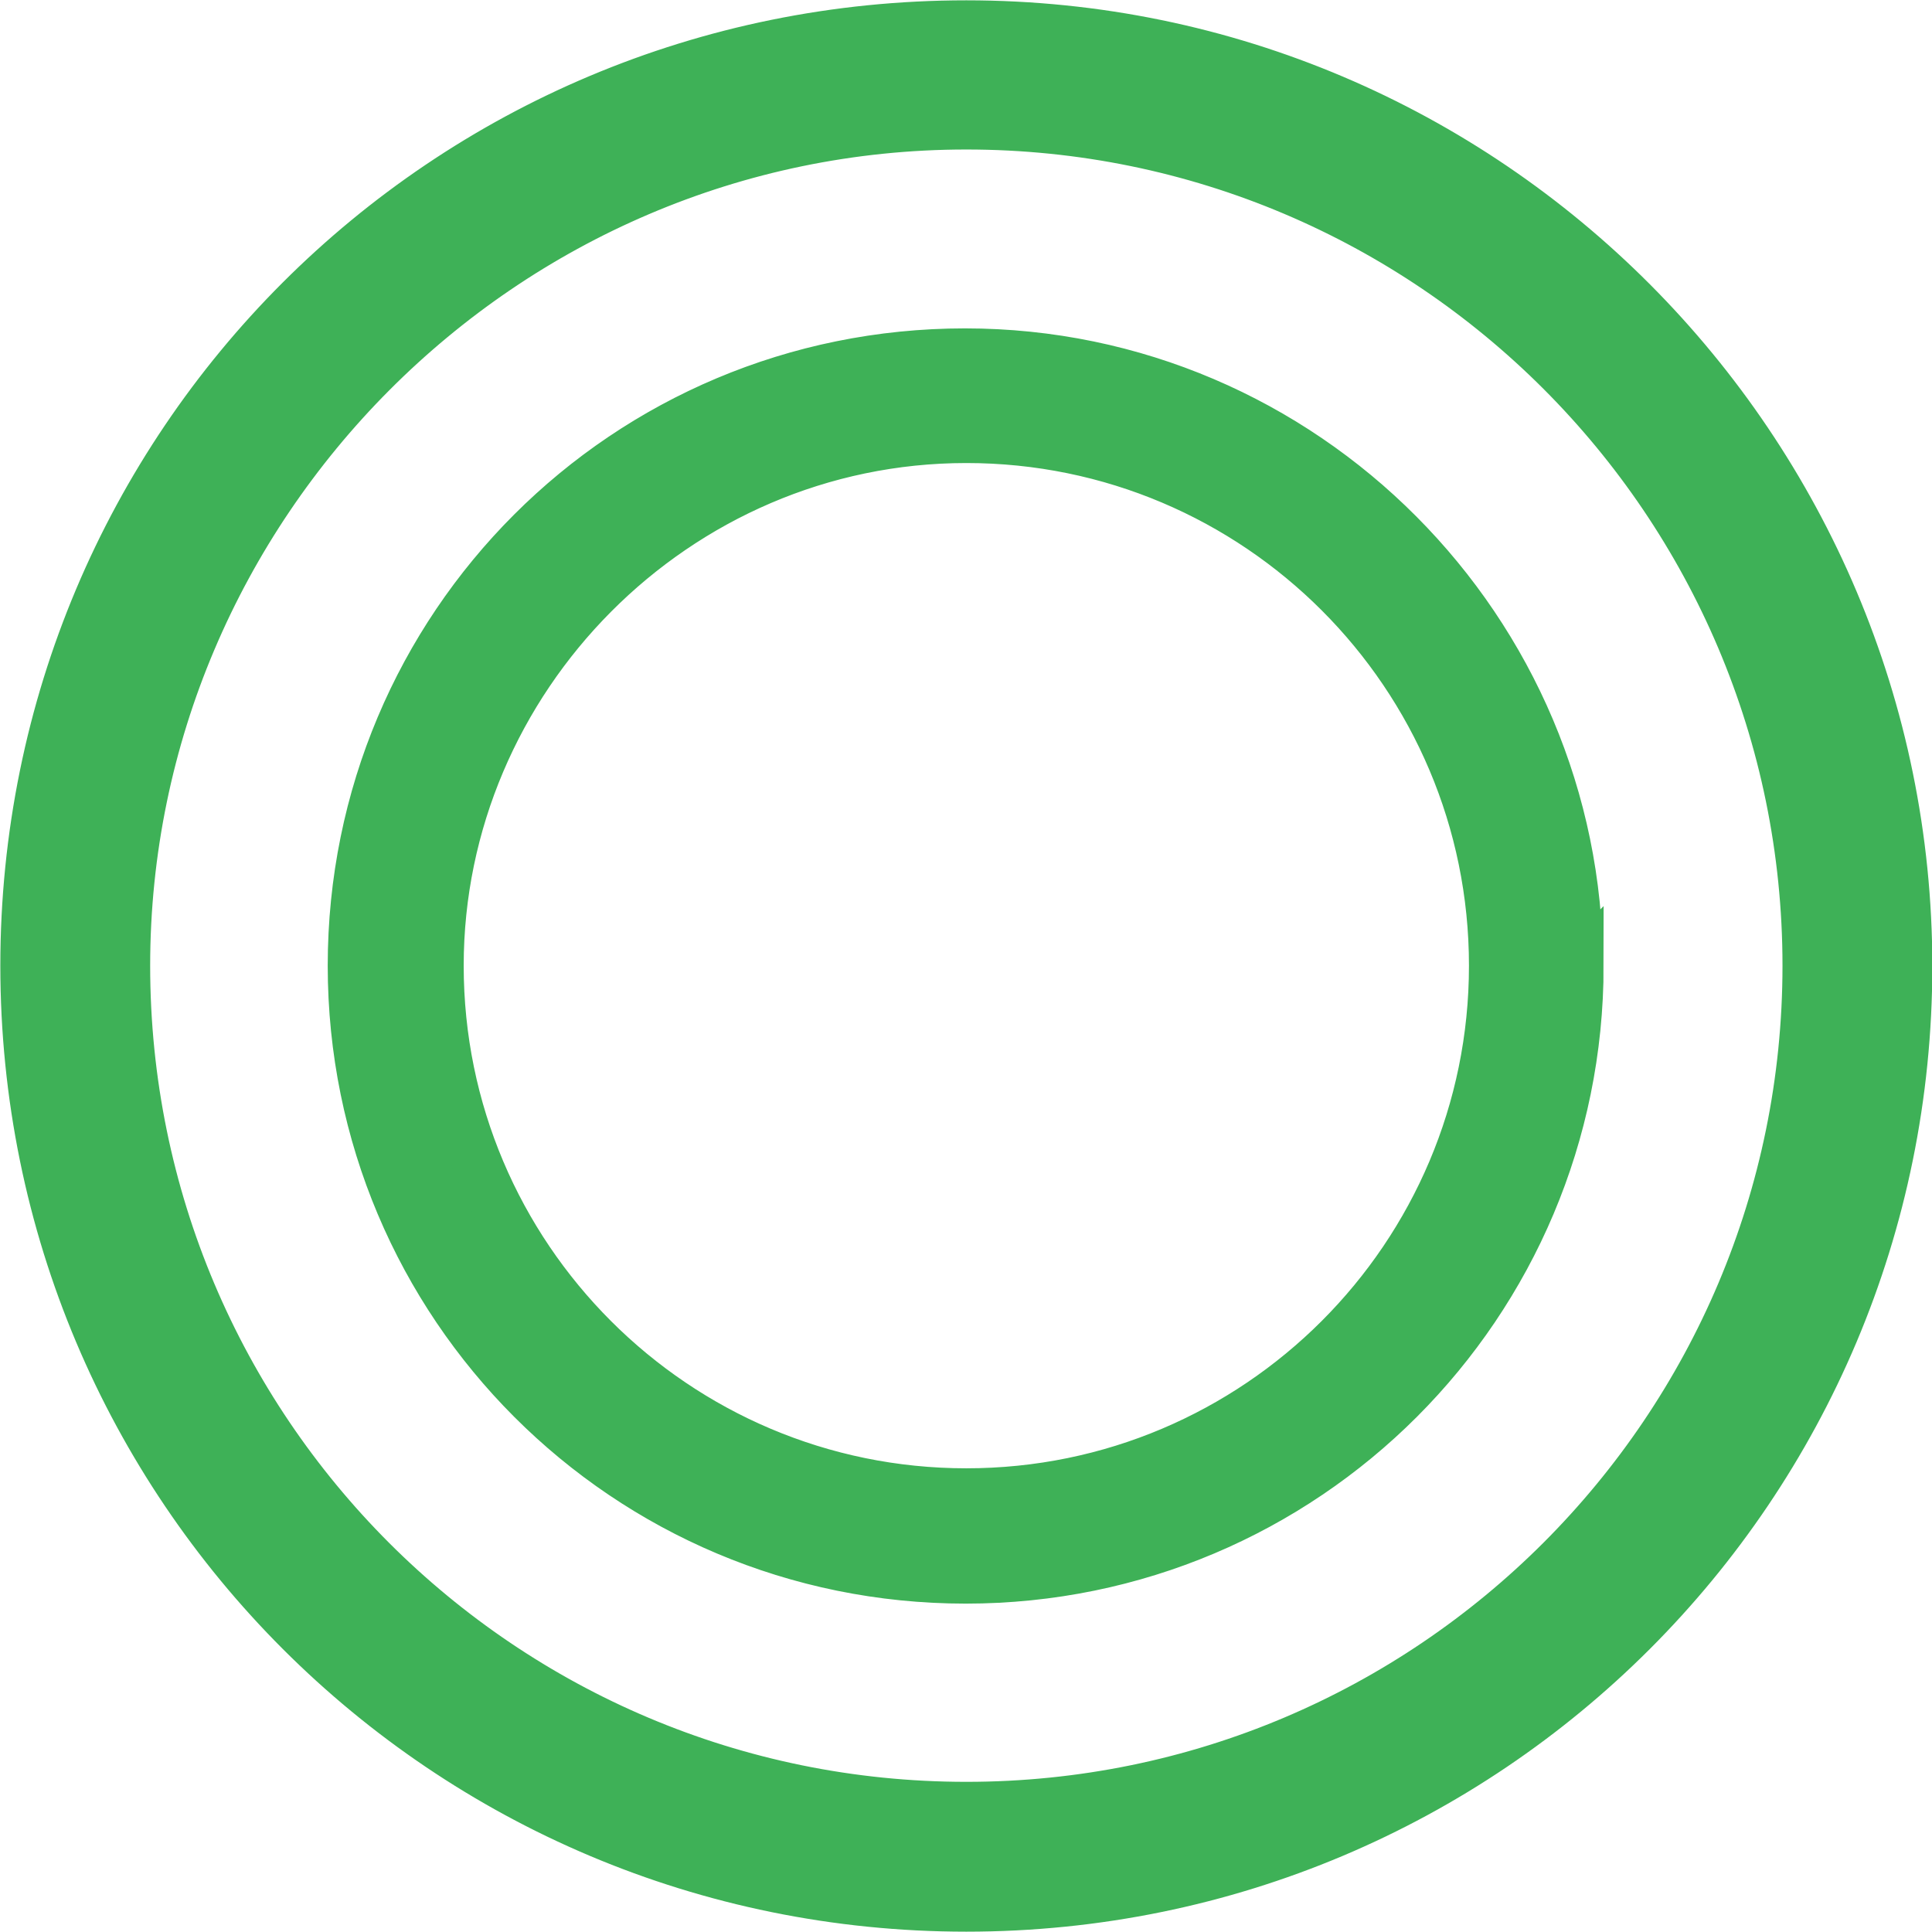 <?xml version="1.0" encoding="UTF-8"?>
<svg xmlns="http://www.w3.org/2000/svg" version="1.1" viewBox="0 0 29.27 29.27">
  <defs>
    <style>
      .cls-1 {
        fill: #3eb157;
        stroke: #3eb157;
        stroke-miterlimit: 10;
        stroke-width: .75px;
      }
    </style>
  </defs>
  <!-- Generator: Adobe Illustrator 28.7.5, SVG Export Plug-In . SVG Version: 1.2.0 Build 176)  -->
  <g>
    <g id="_レイヤー_1" data-name="レイヤー_1">
      <path class="cls-1" d="M28.9,14.63c0,7.89-6.37,14.26-14.26,14.26S.38,22.52.38,14.63,6.74.38,14.64.38s14.26,6.43,14.26,14.26ZM1.9,14.63c0,7.04,5.7,12.74,12.74,12.74s12.74-5.71,12.74-12.74S21.67,1.89,14.64,1.89,1.9,7.66,1.9,14.63ZM23.92,14.63c0,5.13-4.15,9.29-9.29,9.29s-9.29-4.15-9.29-9.29S9.48,5.35,14.62,5.35s9.29,4.21,9.29,9.29ZM6.65,14.63c0,4.41,3.58,7.99,7.99,7.99s7.99-3.58,7.99-7.99-3.58-7.99-7.99-7.99-7.99,3.64-7.99,7.99Z"/>
    </g>
  </g>
</svg>